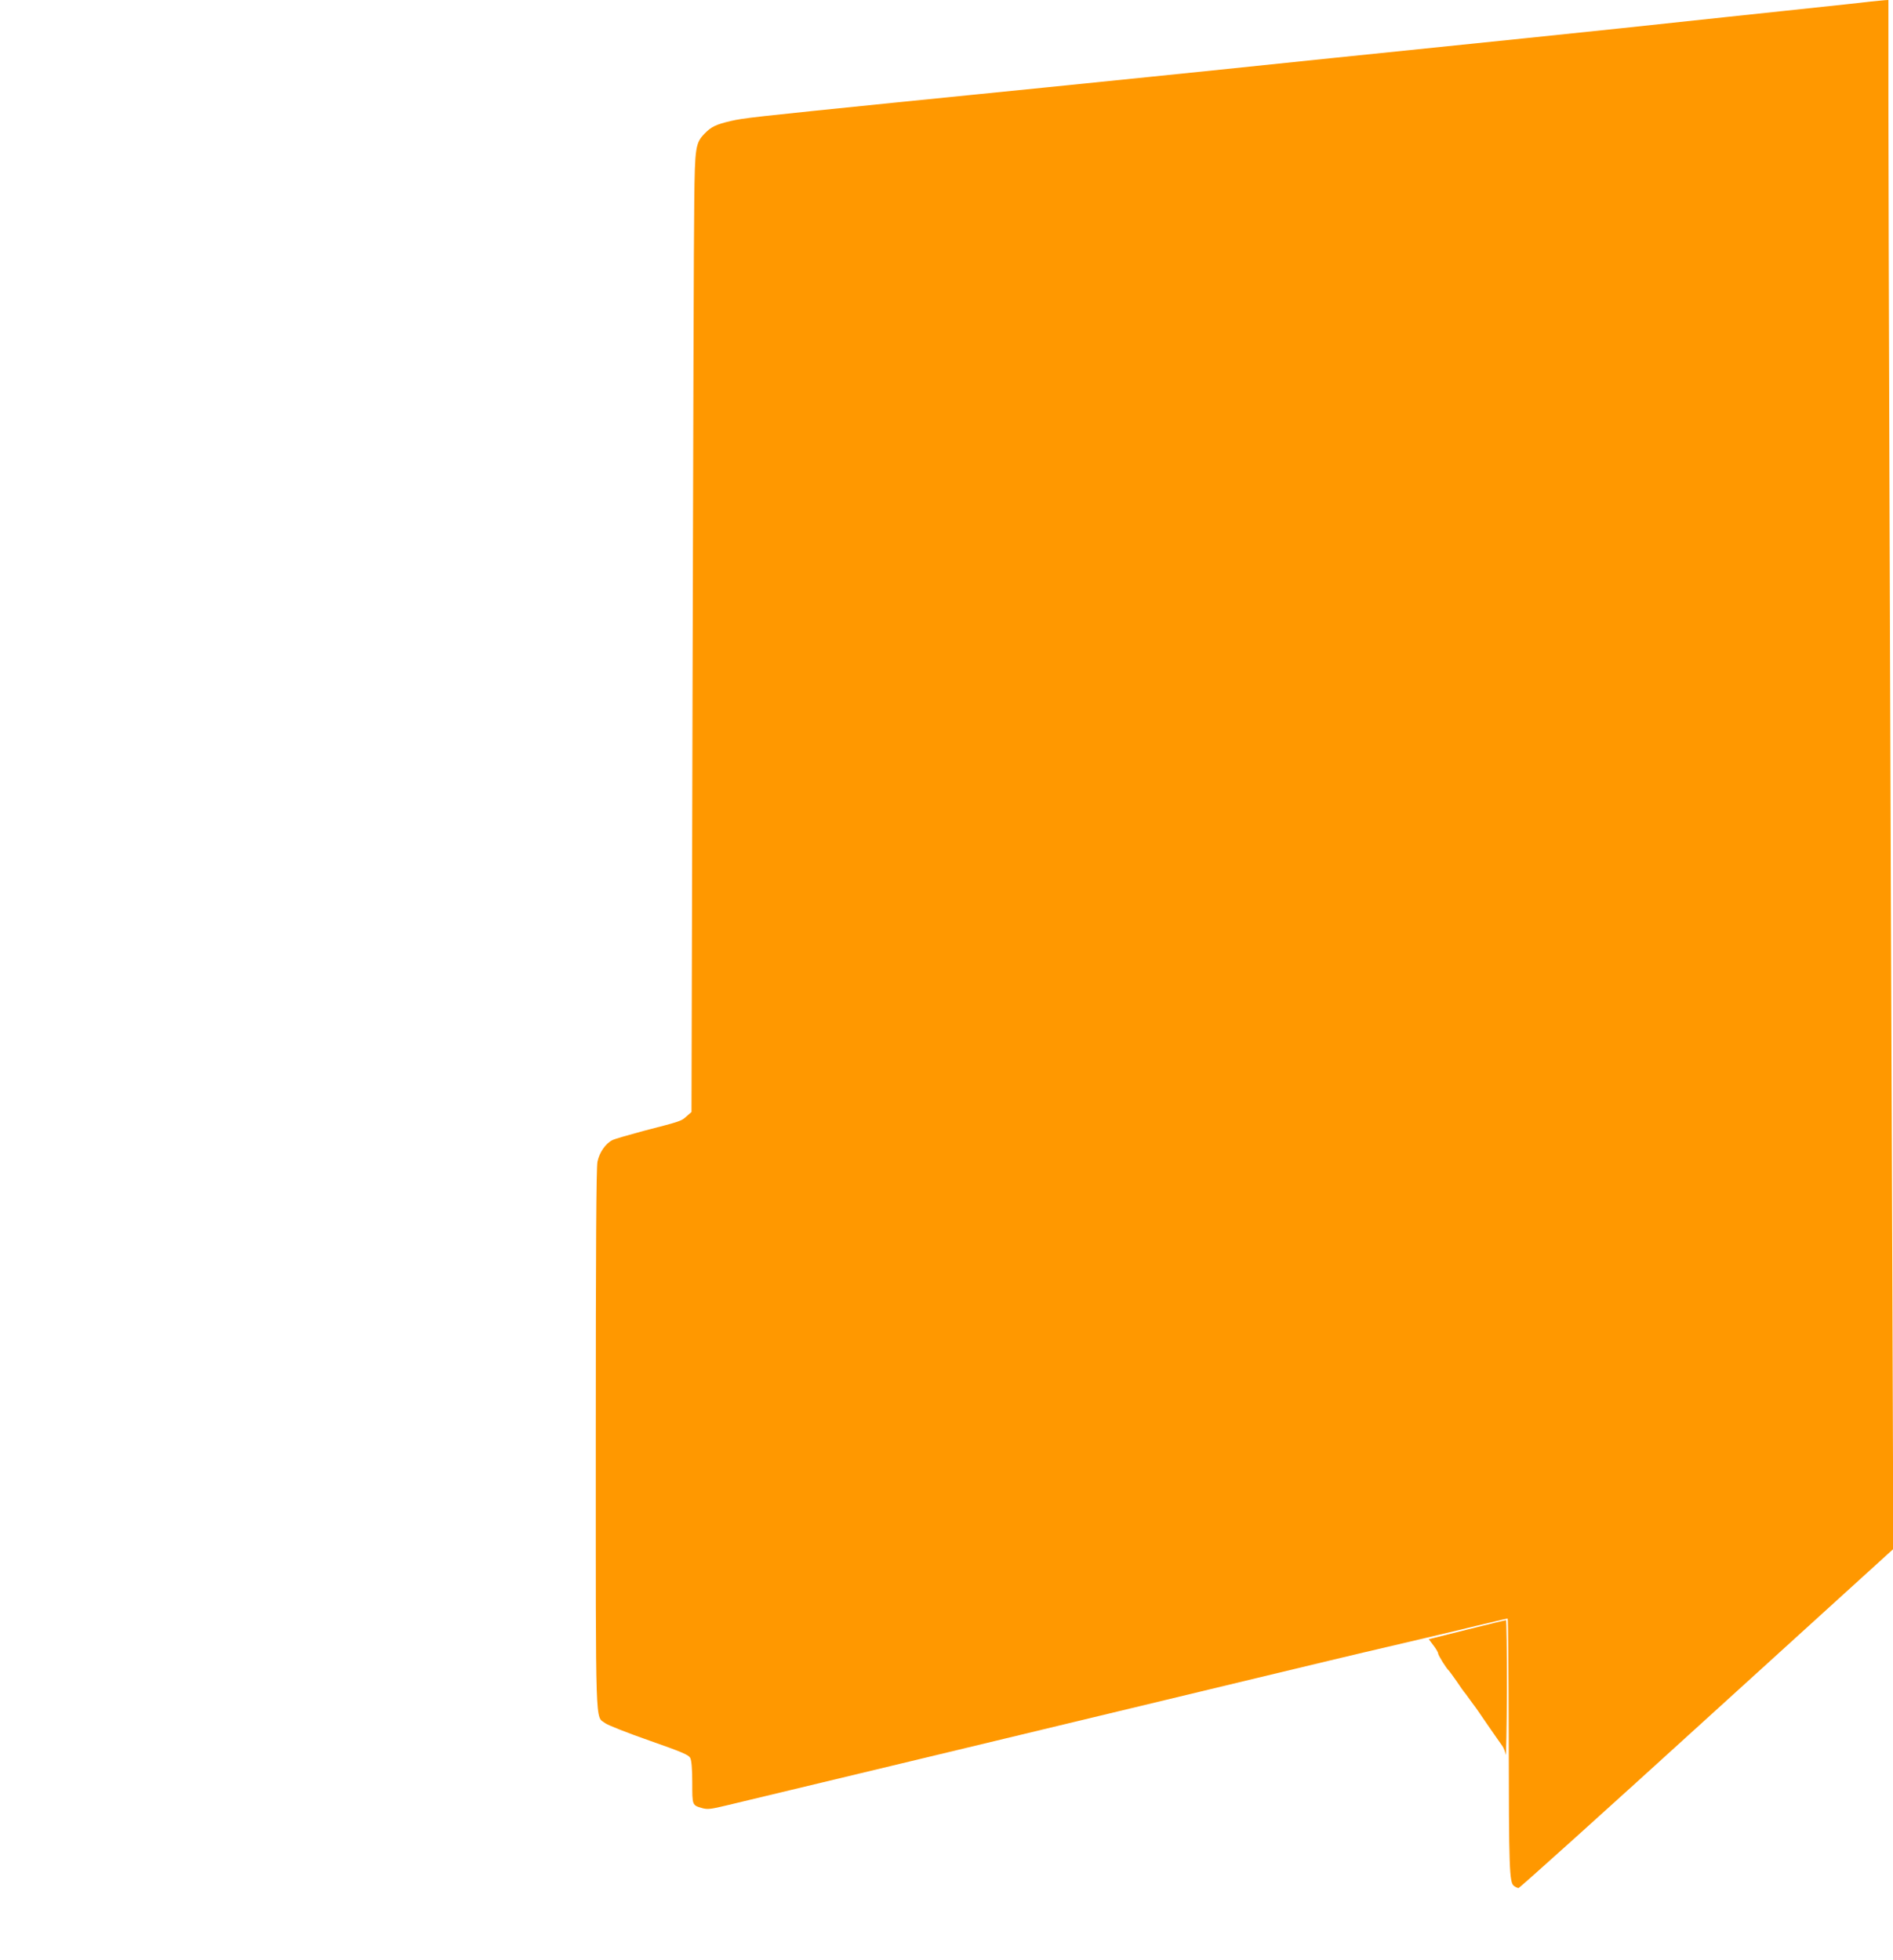 <?xml version="1.0" standalone="no"?>
<!DOCTYPE svg PUBLIC "-//W3C//DTD SVG 20010904//EN"
 "http://www.w3.org/TR/2001/REC-SVG-20010904/DTD/svg10.dtd">
<svg version="1.0" xmlns="http://www.w3.org/2000/svg"
 width="1236pt" height="1280pt" viewBox="0 0 1236 1280"
 preserveAspectRatio="xMidYMid meet">
<g transform="translate(0,1280) scale(0.1,-0.1)"
fill="#ff9800" stroke="none">
<path d="M12215 12790 c-38 -5 -115 -13 -170 -19 -55 -6 -228 -24 -385 -41
-157 -17 -327 -35 -377 -40 -198 -21 -292 -31 -703 -75 -396 -42 -624 -65
-1890 -195 -267 -28 -570 -59 -675 -70 -307 -32 -647 -66 -1177 -120 -274 -27
-722 -73 -995 -100 -926 -94 -988 -101 -1071 -120 -97 -23 -127 -37 -170 -81
-61 -62 -65 -90 -69 -444 -3 -176 -7 -1586 -11 -3133 l-7 -2814 -32 -28 c-35
-32 -35 -32 -283 -96 -96 -26 -187 -52 -202 -60 -45 -23 -85 -81 -97 -141 -8
-40 -11 -555 -11 -1815 0 -1932 -4 -1801 61 -1851 19 -14 146 -64 289 -114
213 -75 257 -93 267 -114 8 -15 13 -72 13 -160 0 -150 -1 -148 65 -167 35 -10
57 -7 165 19 69 17 744 179 1500 360 756 182 1634 393 1950 469 316 76 703
169 860 205 157 37 359 84 450 106 91 22 202 49 246 59 45 11 84 20 88 20 3 0
6 -352 7 -782 1 -856 4 -942 34 -964 10 -8 24 -14 30 -14 7 0 560 498 1229
1107 l1218 1107 -6 1710 c-14 3449 -26 7187 -26 7789 l0 617 -22 -1 c-13 -1
-54 -5 -93 -9z"/>
<path d="M9577 2157 l-248 -62 30 -40 c17 -22 31 -46 31 -53 0 -12 55 -100 70
-112 3 -3 26 -34 51 -70 24 -36 46 -67 49 -70 3 -3 17 -21 30 -40 14 -19 28
-39 33 -45 5 -5 44 -62 87 -125 44 -63 87 -126 97 -139 10 -13 21 -40 24 -60
3 -20 7 170 8 422 0 251 -2 457 -6 456 -5 0 -120 -28 -256 -62z"/>
</g>
</svg>
